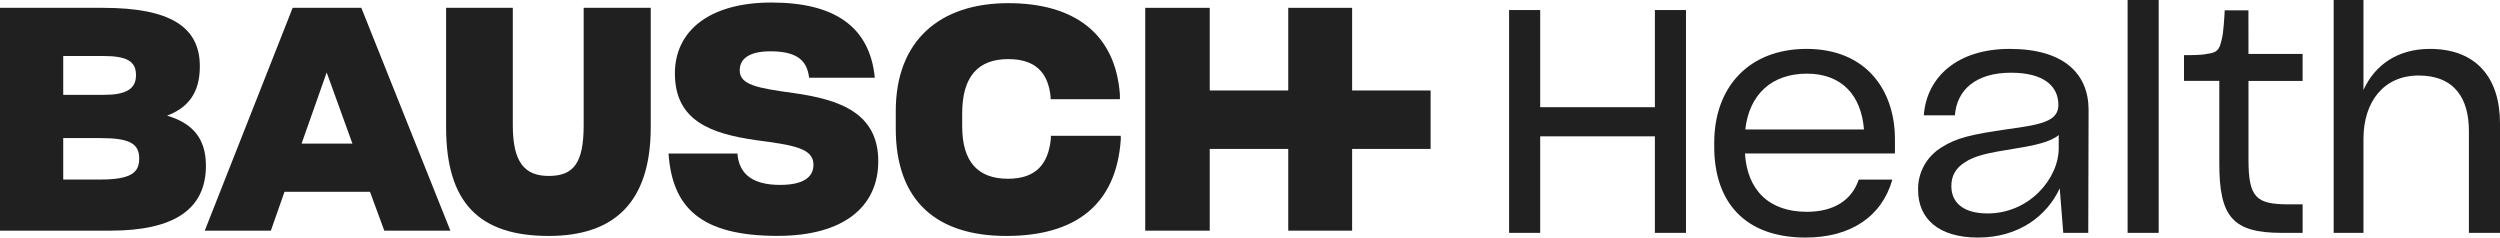 <svg width="221" height="21" viewBox="0 0 221 21" fill="none" xmlns="http://www.w3.org/2000/svg">
<g clip-path="url(#clip0_3392_2409)">
<path d="M146.293 9.476H136.153V0.887H133.404V20.585H136.153V12.052H146.293V20.585H149.041V0.887H146.293V9.476Z" fill="#202020"/>
<path d="M159.695 4.322C154.681 4.322 151.537 7.618 151.537 12.633V12.965C151.537 17.871 154.256 21 159.609 21C163.604 21 166.352 19.145 167.286 15.875H164.313C163.689 17.73 162.075 18.723 159.724 18.723C156.38 18.723 154.454 16.811 154.256 13.569H167.513V12.302C167.513 8.035 165.021 4.322 159.695 4.322ZM154.285 11.443C154.625 8.367 156.607 6.511 159.724 6.511C162.84 6.511 164.538 8.45 164.775 11.443H154.285Z" fill="#202020"/>
<path d="M177.655 4.322C173.078 4.322 170.319 6.763 170.063 10.196H172.812C172.982 7.978 174.624 6.428 177.769 6.428C180.682 6.428 181.962 7.618 181.962 9.276C181.962 10.743 180.374 11.02 177.543 11.409C174.285 11.879 172.953 12.184 171.651 13.016C170.996 13.412 170.459 13.969 170.092 14.631C169.725 15.293 169.542 16.038 169.56 16.79C169.56 19.338 171.374 21 174.857 21C178.456 21 180.948 19.09 182.08 16.65L182.392 20.585H184.602L184.631 9.697C184.625 6.538 182.471 4.322 177.655 4.322ZM181.991 13.105C181.991 15.765 179.411 18.868 175.701 18.868C173.577 18.868 172.5 17.926 172.5 16.457C172.5 15.543 172.868 14.878 173.69 14.351C174.568 13.769 175.672 13.521 178.138 13.13C179.894 12.853 181.258 12.548 181.991 11.94V13.105Z" fill="#202020"/>
<path d="M188.08 10.226V20.585H190.828V10.137V0H188.08V10.226Z" fill="#202020"/>
<path d="M198.761 0.914H196.664C196.637 1.495 196.551 2.965 196.41 3.437C196.202 4.432 195.994 4.657 195.078 4.765C194.662 4.877 193.576 4.877 193.066 4.877V7.148H196.187V14.463C196.187 19.173 197.377 20.585 201.711 20.585H203.552V18.064H202.333C199.443 18.064 198.765 17.482 198.765 14.074V7.156H203.55V4.765H198.765L198.761 0.914Z" fill="#202020"/>
<path d="M214.796 4.322C211.935 4.322 209.923 5.762 208.931 7.952V0H206.297V20.585H208.931V12.273C208.931 9.003 210.716 6.676 213.803 6.676C216.976 6.676 218.251 8.7 218.251 11.581V20.585H221V10.916C221 6.898 218.932 4.322 214.796 4.322Z" fill="#202020"/>
<path d="M14.771 10.224C16.644 9.51 17.665 8.19 17.665 5.884V5.856C17.665 2.397 15.082 0.692 9.098 0.692H0V20.39H9.747C15.396 20.39 18.204 18.493 18.204 14.65C18.204 12.208 16.995 10.884 14.771 10.224ZM5.59 4.95H9.127C11.208 4.95 12.021 5.416 12.021 6.625V6.654C12.021 7.891 11.093 8.385 9.183 8.385H5.59V4.95ZM12.304 14.039C12.304 15.277 11.547 15.871 8.848 15.871H5.59V12.208H8.905C11.461 12.208 12.304 12.703 12.304 13.995V14.039Z" fill="#202020"/>
<path d="M25.872 0.692L18.1 20.39H23.944L25.15 16.955H32.707L33.972 20.39H39.814L31.941 0.692H25.872ZM26.659 12.697L28.879 6.405L31.155 12.697H26.659Z" fill="#202020"/>
<path d="M51.596 11.077C51.596 14.428 50.697 15.553 48.507 15.553C46.372 15.553 45.332 14.345 45.332 11.077V0.692H39.435V11.242C39.435 17.918 42.348 20.858 48.509 20.858C54.24 20.858 57.525 17.944 57.525 11.242V0.692H51.596V11.077Z" fill="#202020"/>
<path d="M70.112 8.22C66.937 7.781 65.391 7.504 65.391 6.214C65.391 5.252 66.15 4.537 68.096 4.537C70.257 4.537 71.325 5.197 71.522 6.845V6.873H77.331V6.845C76.882 2.395 73.819 0.224 68.202 0.224C62.639 0.224 59.661 2.779 59.661 6.489C59.661 10.692 62.863 11.818 66.825 12.389C70.168 12.829 71.909 13.103 71.909 14.56C71.909 15.685 70.981 16.345 68.959 16.345C66.6 16.345 65.364 15.439 65.195 13.653V13.571H59.1V13.598C59.437 18.322 61.908 20.852 68.734 20.852C74.662 20.852 77.639 18.206 77.639 14.257C77.639 10.005 74.273 8.796 70.112 8.22Z" fill="#202020"/>
<path d="M92.896 12.257C92.671 14.511 91.575 15.801 89.103 15.801C86.434 15.801 85.057 14.292 85.057 11.158V10.033C85.057 6.763 86.463 5.225 89.13 5.225C91.548 5.225 92.667 6.434 92.875 8.576V8.768H99V8.361C98.599 2.889 94.87 0.279 89.13 0.279C83.12 0.279 79.186 3.549 79.186 9.813V11.378C79.186 17.808 82.839 20.858 88.964 20.858C95.089 20.858 98.684 18.082 99.077 12.34V12.005H92.898L92.896 12.257Z" fill="#202020"/>
<path d="M119.528 7.998V0.692H113.881V7.998H113.879H106.941V0.692H101.238V20.39H106.941V13.165H113.879H113.881V20.39H119.528V13.165H126.466V7.998H119.528Z" fill="#202020"/>
<path d="M119.529 7.998H113.883V13.162H119.529V7.998Z" fill="#202020"/>
</g>
<defs>
<clipPath id="clip0_3392_2409">
<rect width="221" height="21" fill="white"/>
</clipPath>
</defs>
</svg>
